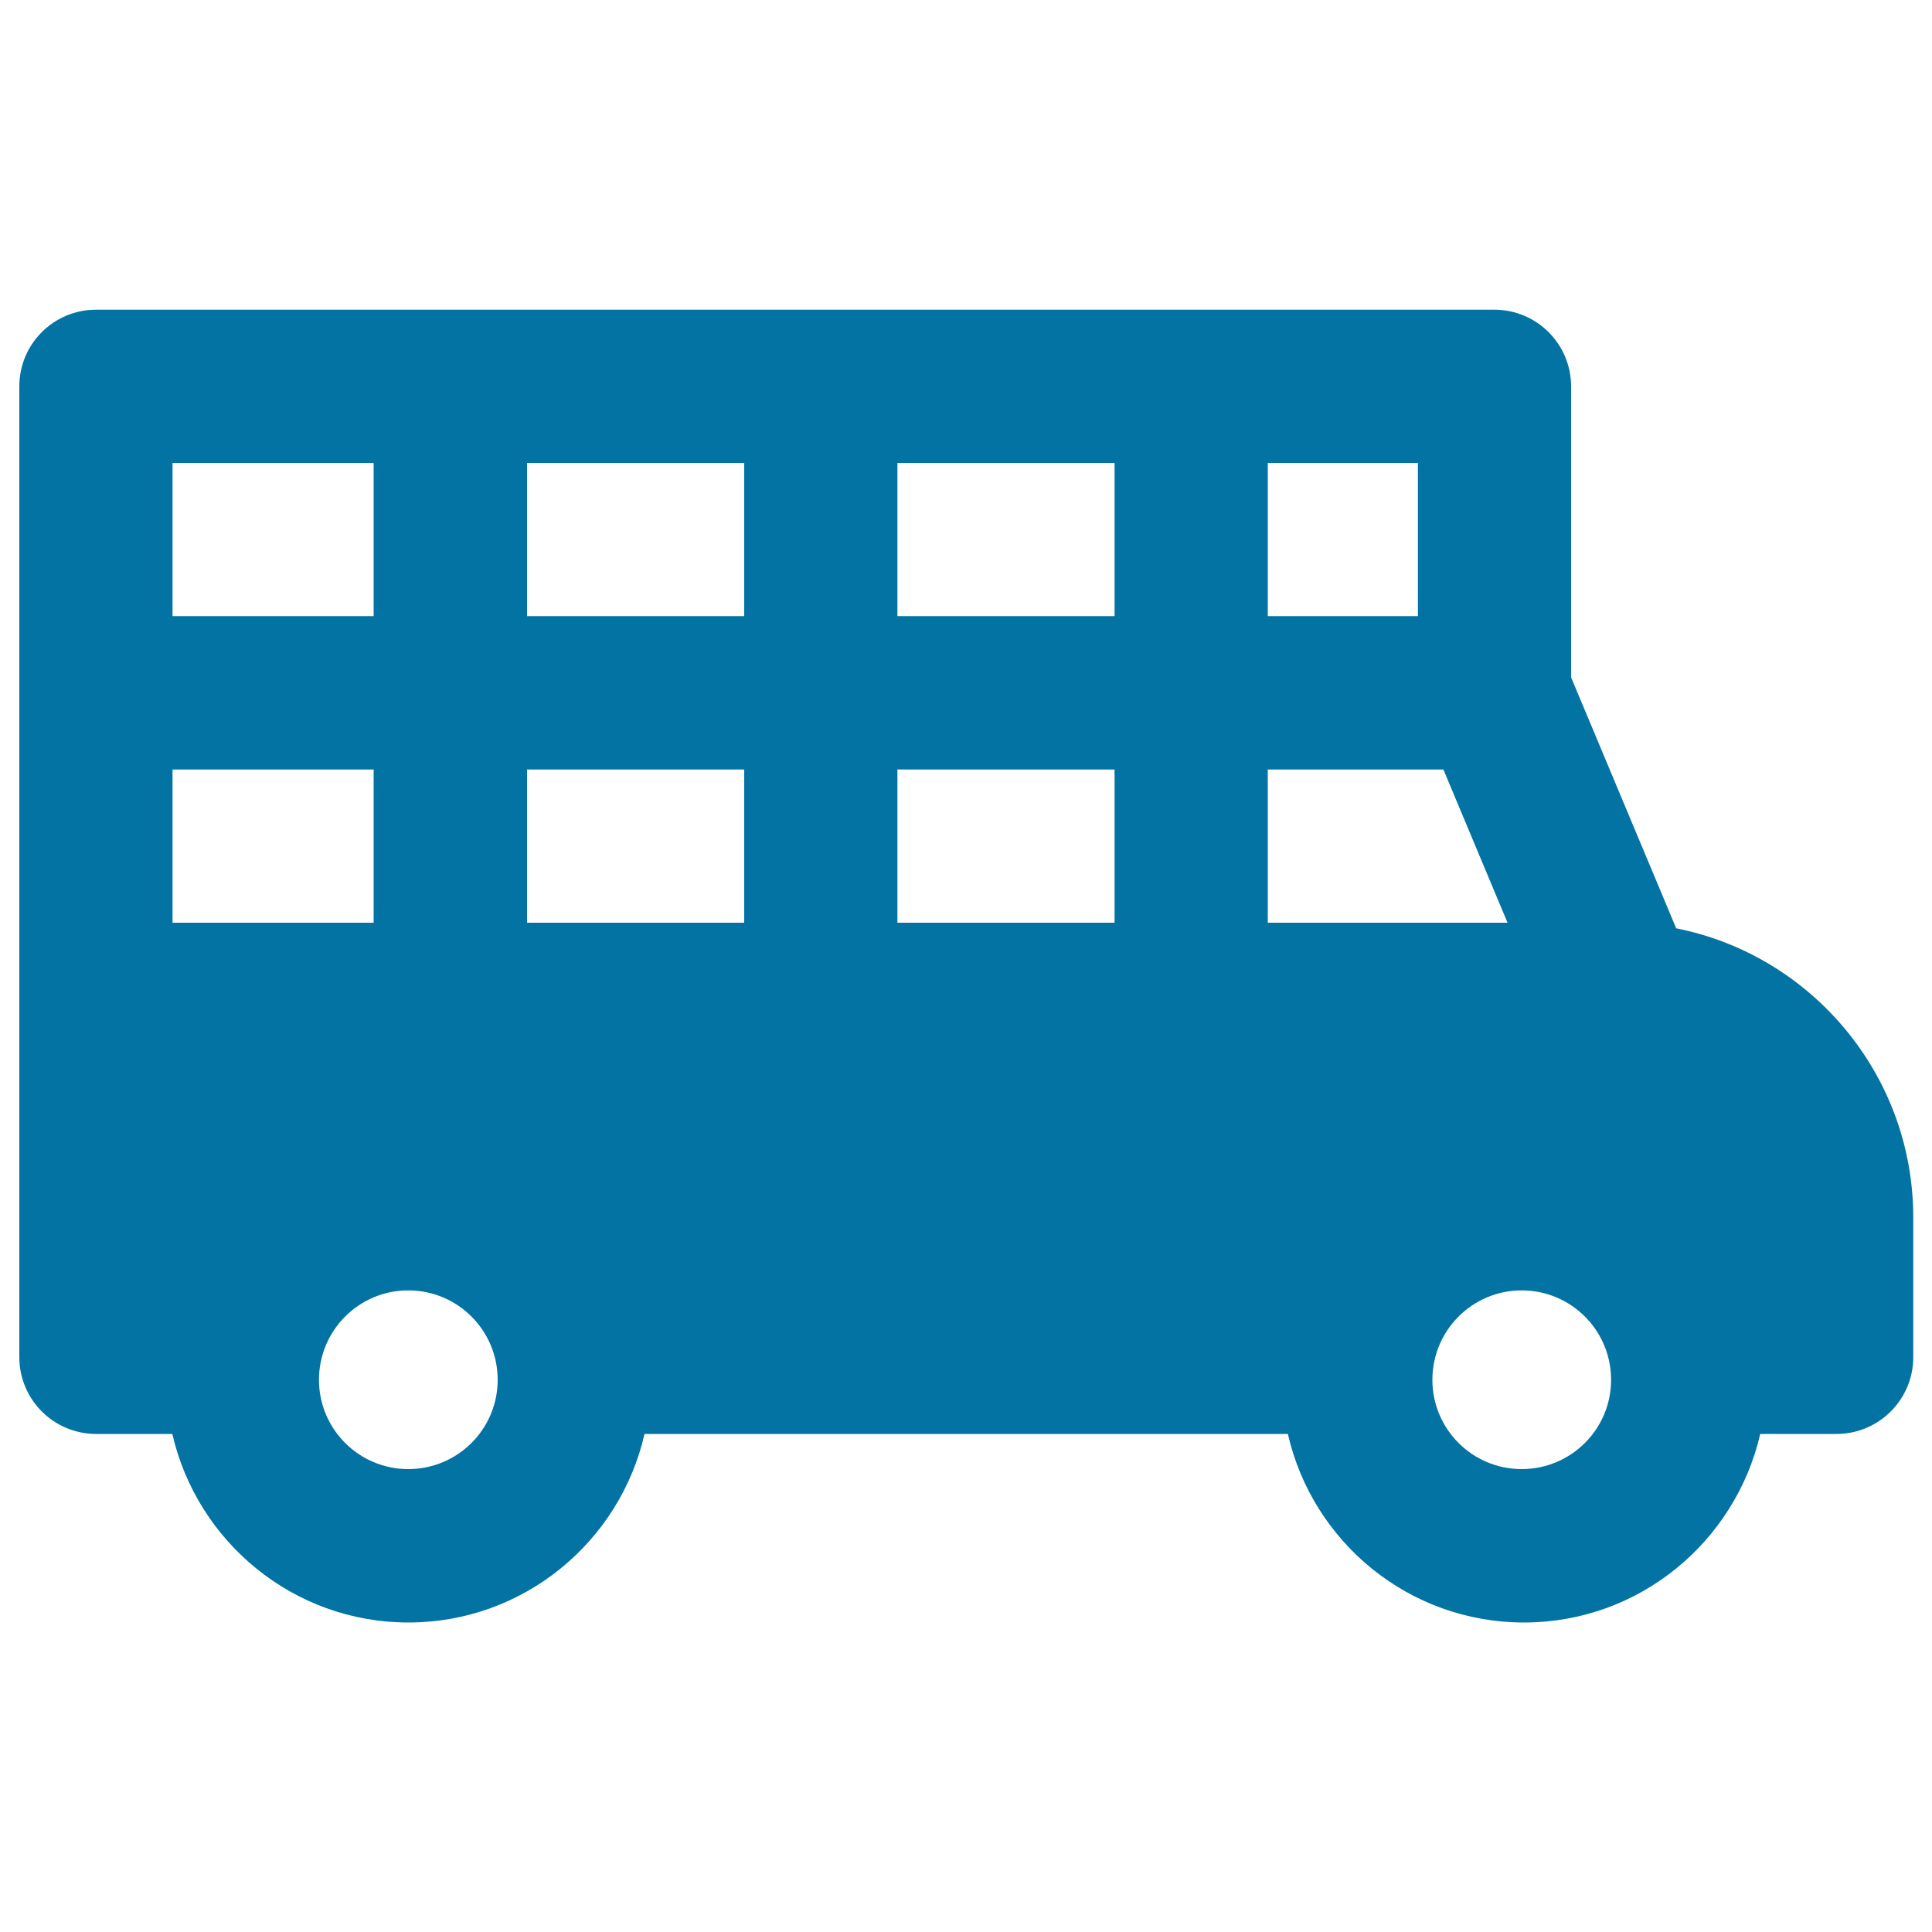 <svg xmlns="http://www.w3.org/2000/svg" viewBox="0 0 1000 1000" style="fill:#0273a2">
<title>Transportation Truck SVG icon</title>
<g><g><path d="M867.6,480.5l-54.4-129.9V200c0-21.9-17.8-39.7-39.7-39.7h-157H424.8H233.1H49.7C27.8,160.3,10,178,10,200v158.7v158.7v185.1c0,21.9,17.8,39.7,39.7,39.7h39.5c12.8,55.8,62.6,97.6,122.2,97.6c59.6,0,109.5-41.8,122.2-97.6h150h183c12.7,55.8,62.5,97.6,122.2,97.6c59.7,0,109.4-41.8,122.3-97.6h6.4c0.2-0.1,0.4,0,0.6,0h32.5c21.9,0,39.7-17.8,39.7-39.7v-72.7C990.1,555.9,937.3,494.3,867.6,480.5z M89.3,239.6h104.1v79.3H89.3V239.6z M89.3,477.6v-79.3h104.1v79.3H89.3z M211.3,760.4c-25.5,0-46.2-20.7-46.2-46.2c0-25.6,20.7-46.3,46.2-46.3c25.6,0,46.3,20.7,46.3,46.3C257.6,739.7,236.9,760.4,211.3,760.4z M385.2,477.6H272.8v-79.3h112.4V477.6z M385.2,318.9H272.8v-79.3h112.4V318.9z M576.9,477.6H464.5v-79.3h112.4V477.6z M576.9,318.9H464.5v-79.3h112.4V318.9z M656.2,239.6h77.7v79.3h-77.7V239.6z M656.2,477.6v-79.3h90.9l33.2,79.3H656.2z M787.6,760.4c-25.5,0-46.2-20.7-46.2-46.2c0-25.6,20.7-46.3,46.2-46.3c25.6,0,46.3,20.7,46.3,46.3C833.9,739.7,813.2,760.4,787.6,760.4z"/></g></g>
</svg>